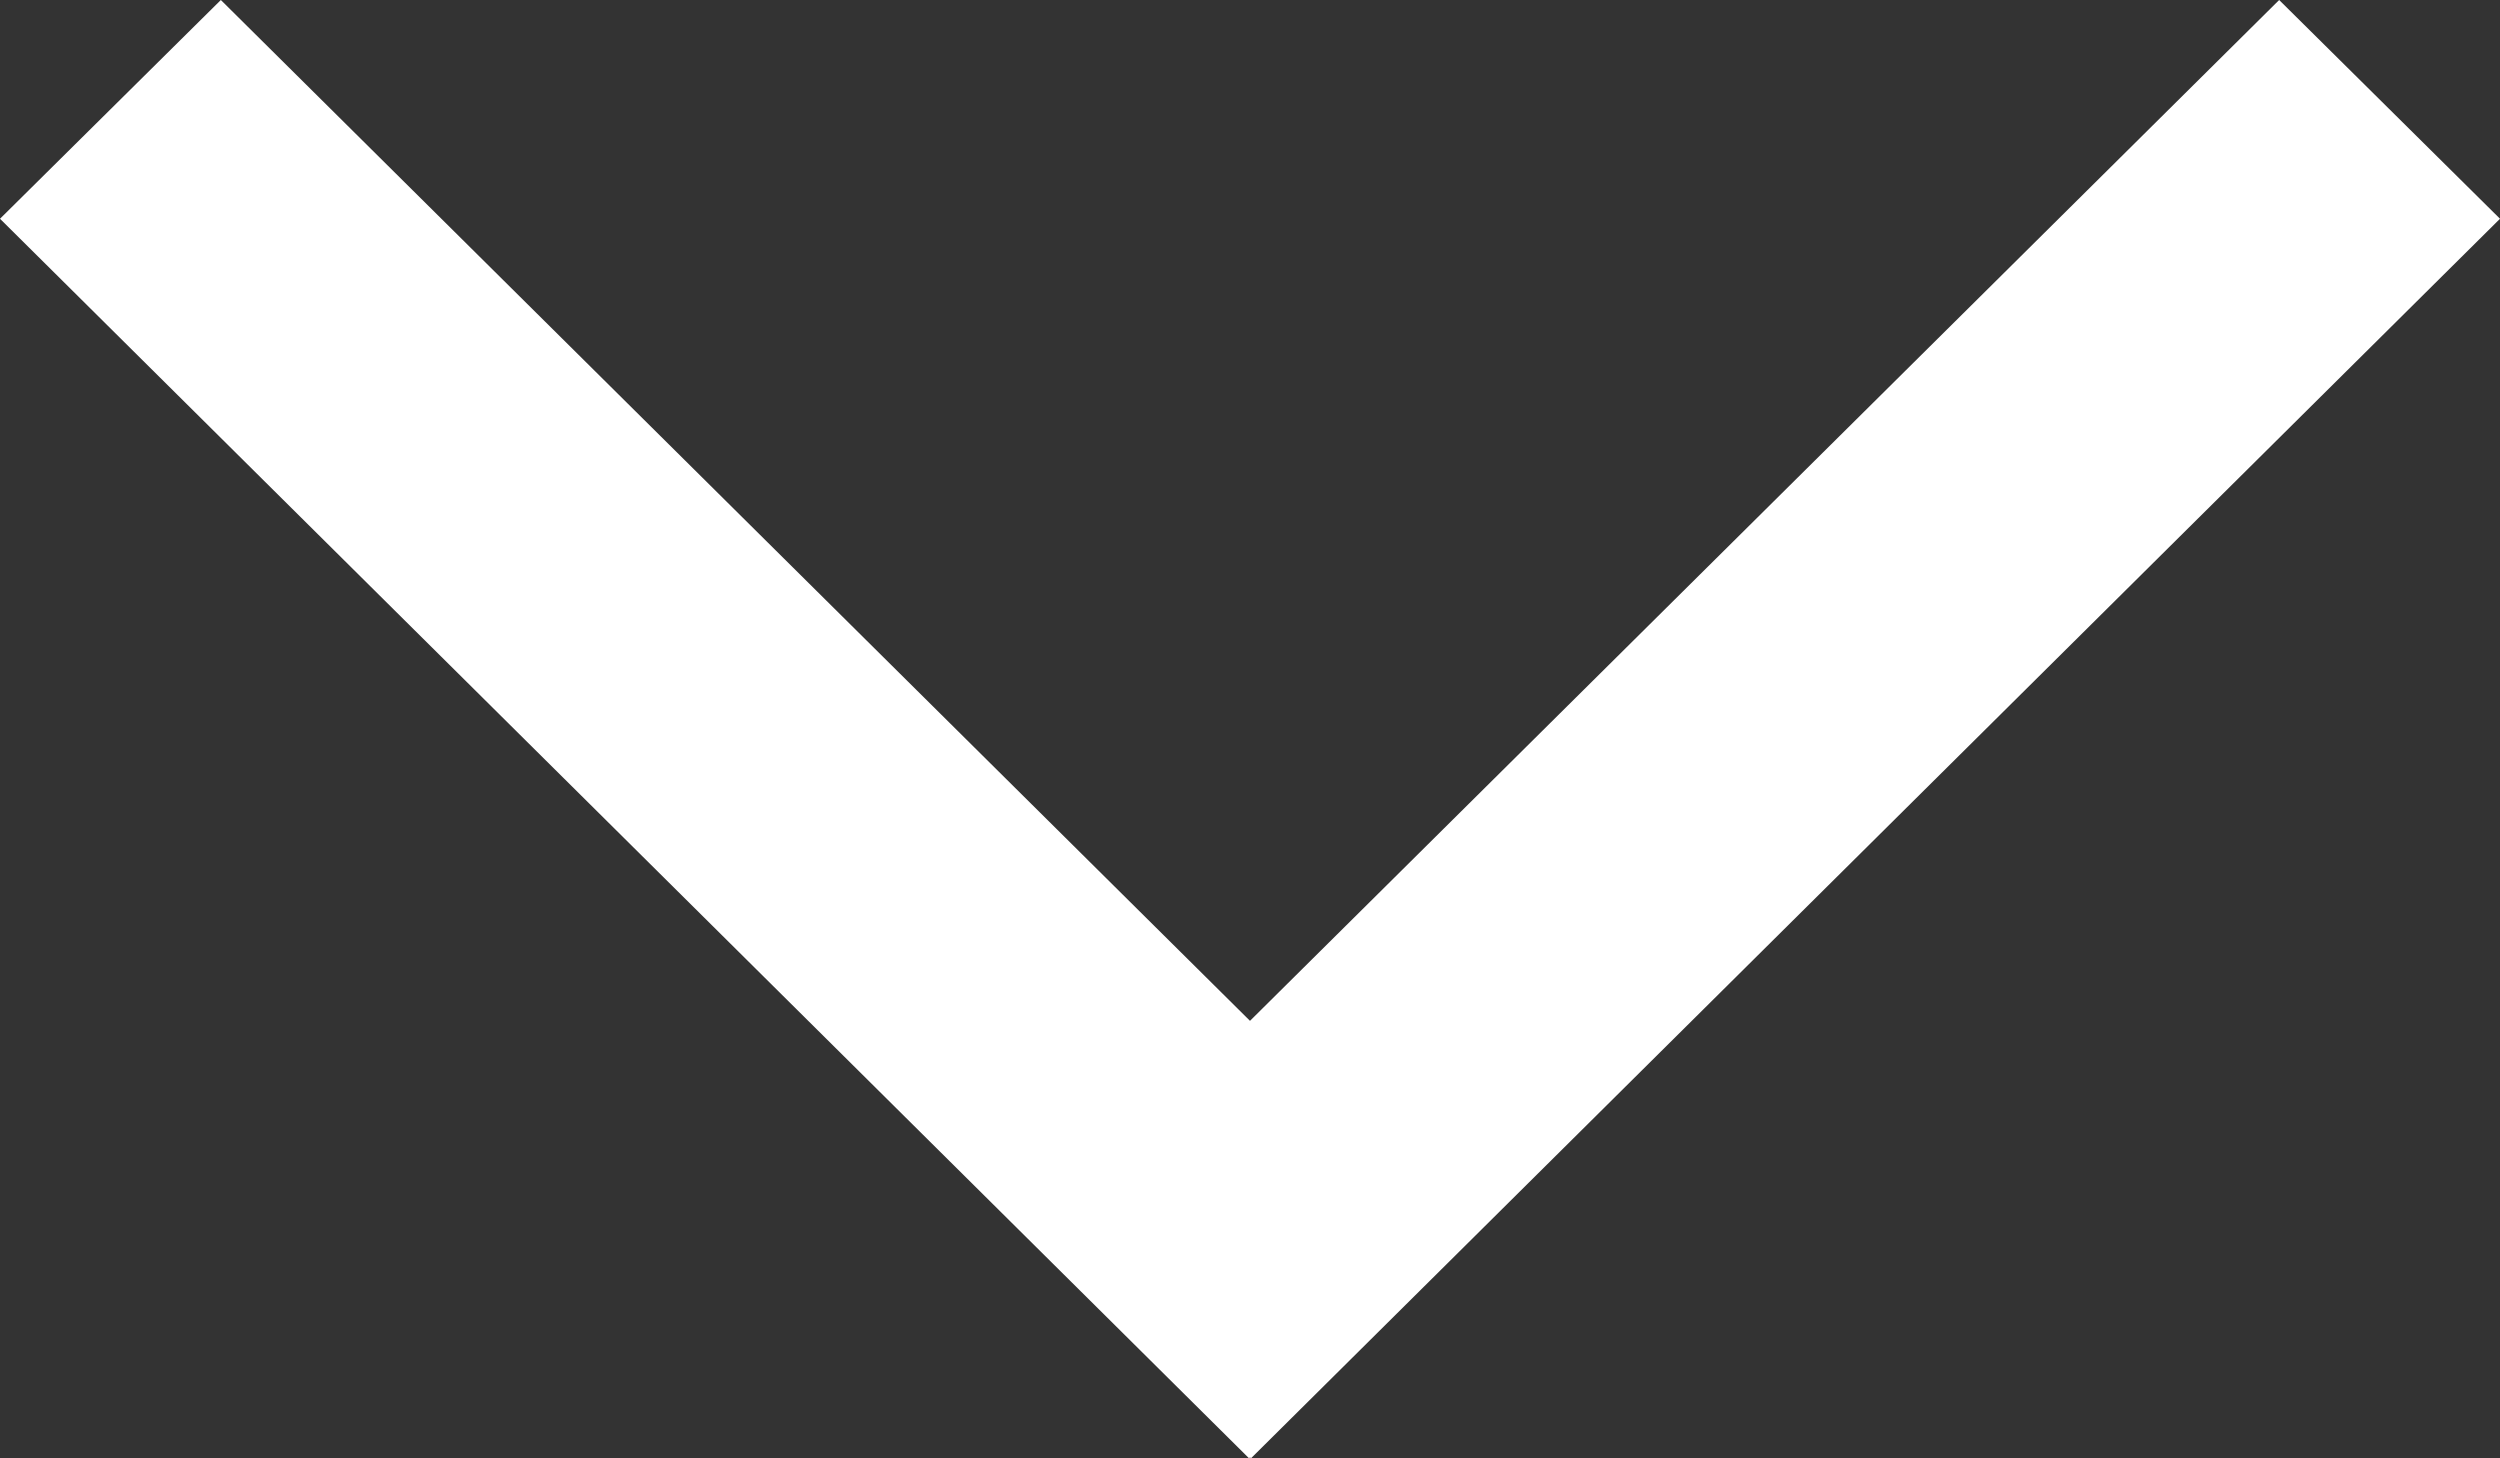 <?xml version="1.0" encoding="UTF-8"?><svg id="uuid-78d61026-5f98-442c-a86b-ab43287435db" xmlns="http://www.w3.org/2000/svg" viewBox="0 0 947.73 552.84"><rect x="0" y="0" width="947.73" height="552.84" fill="#333333" stroke="none"/><defs><style>.uuid-fb59f0e6-77a6-422f-8fa3-a552dd01dfc6{fill:#fff;}</style></defs><g id="uuid-ec30308b-85fa-46a0-a984-c9d434e9c2b5"><g id="uuid-4506bf1b-b5c0-48db-8806-ea2aa1f263a4"><path id="uuid-360b9d9e-5348-46cb-b159-6ffc673f1172" class="uuid-fb59f0e6-77a6-422f-8fa3-a552dd01dfc6" d="M473.51,552.84l.36-.36,.36,.36L947.73,82.93,864.01,0,473.86,386.99,83.72,0,0,82.93l473.51,469.91Z"/></g></g></svg>